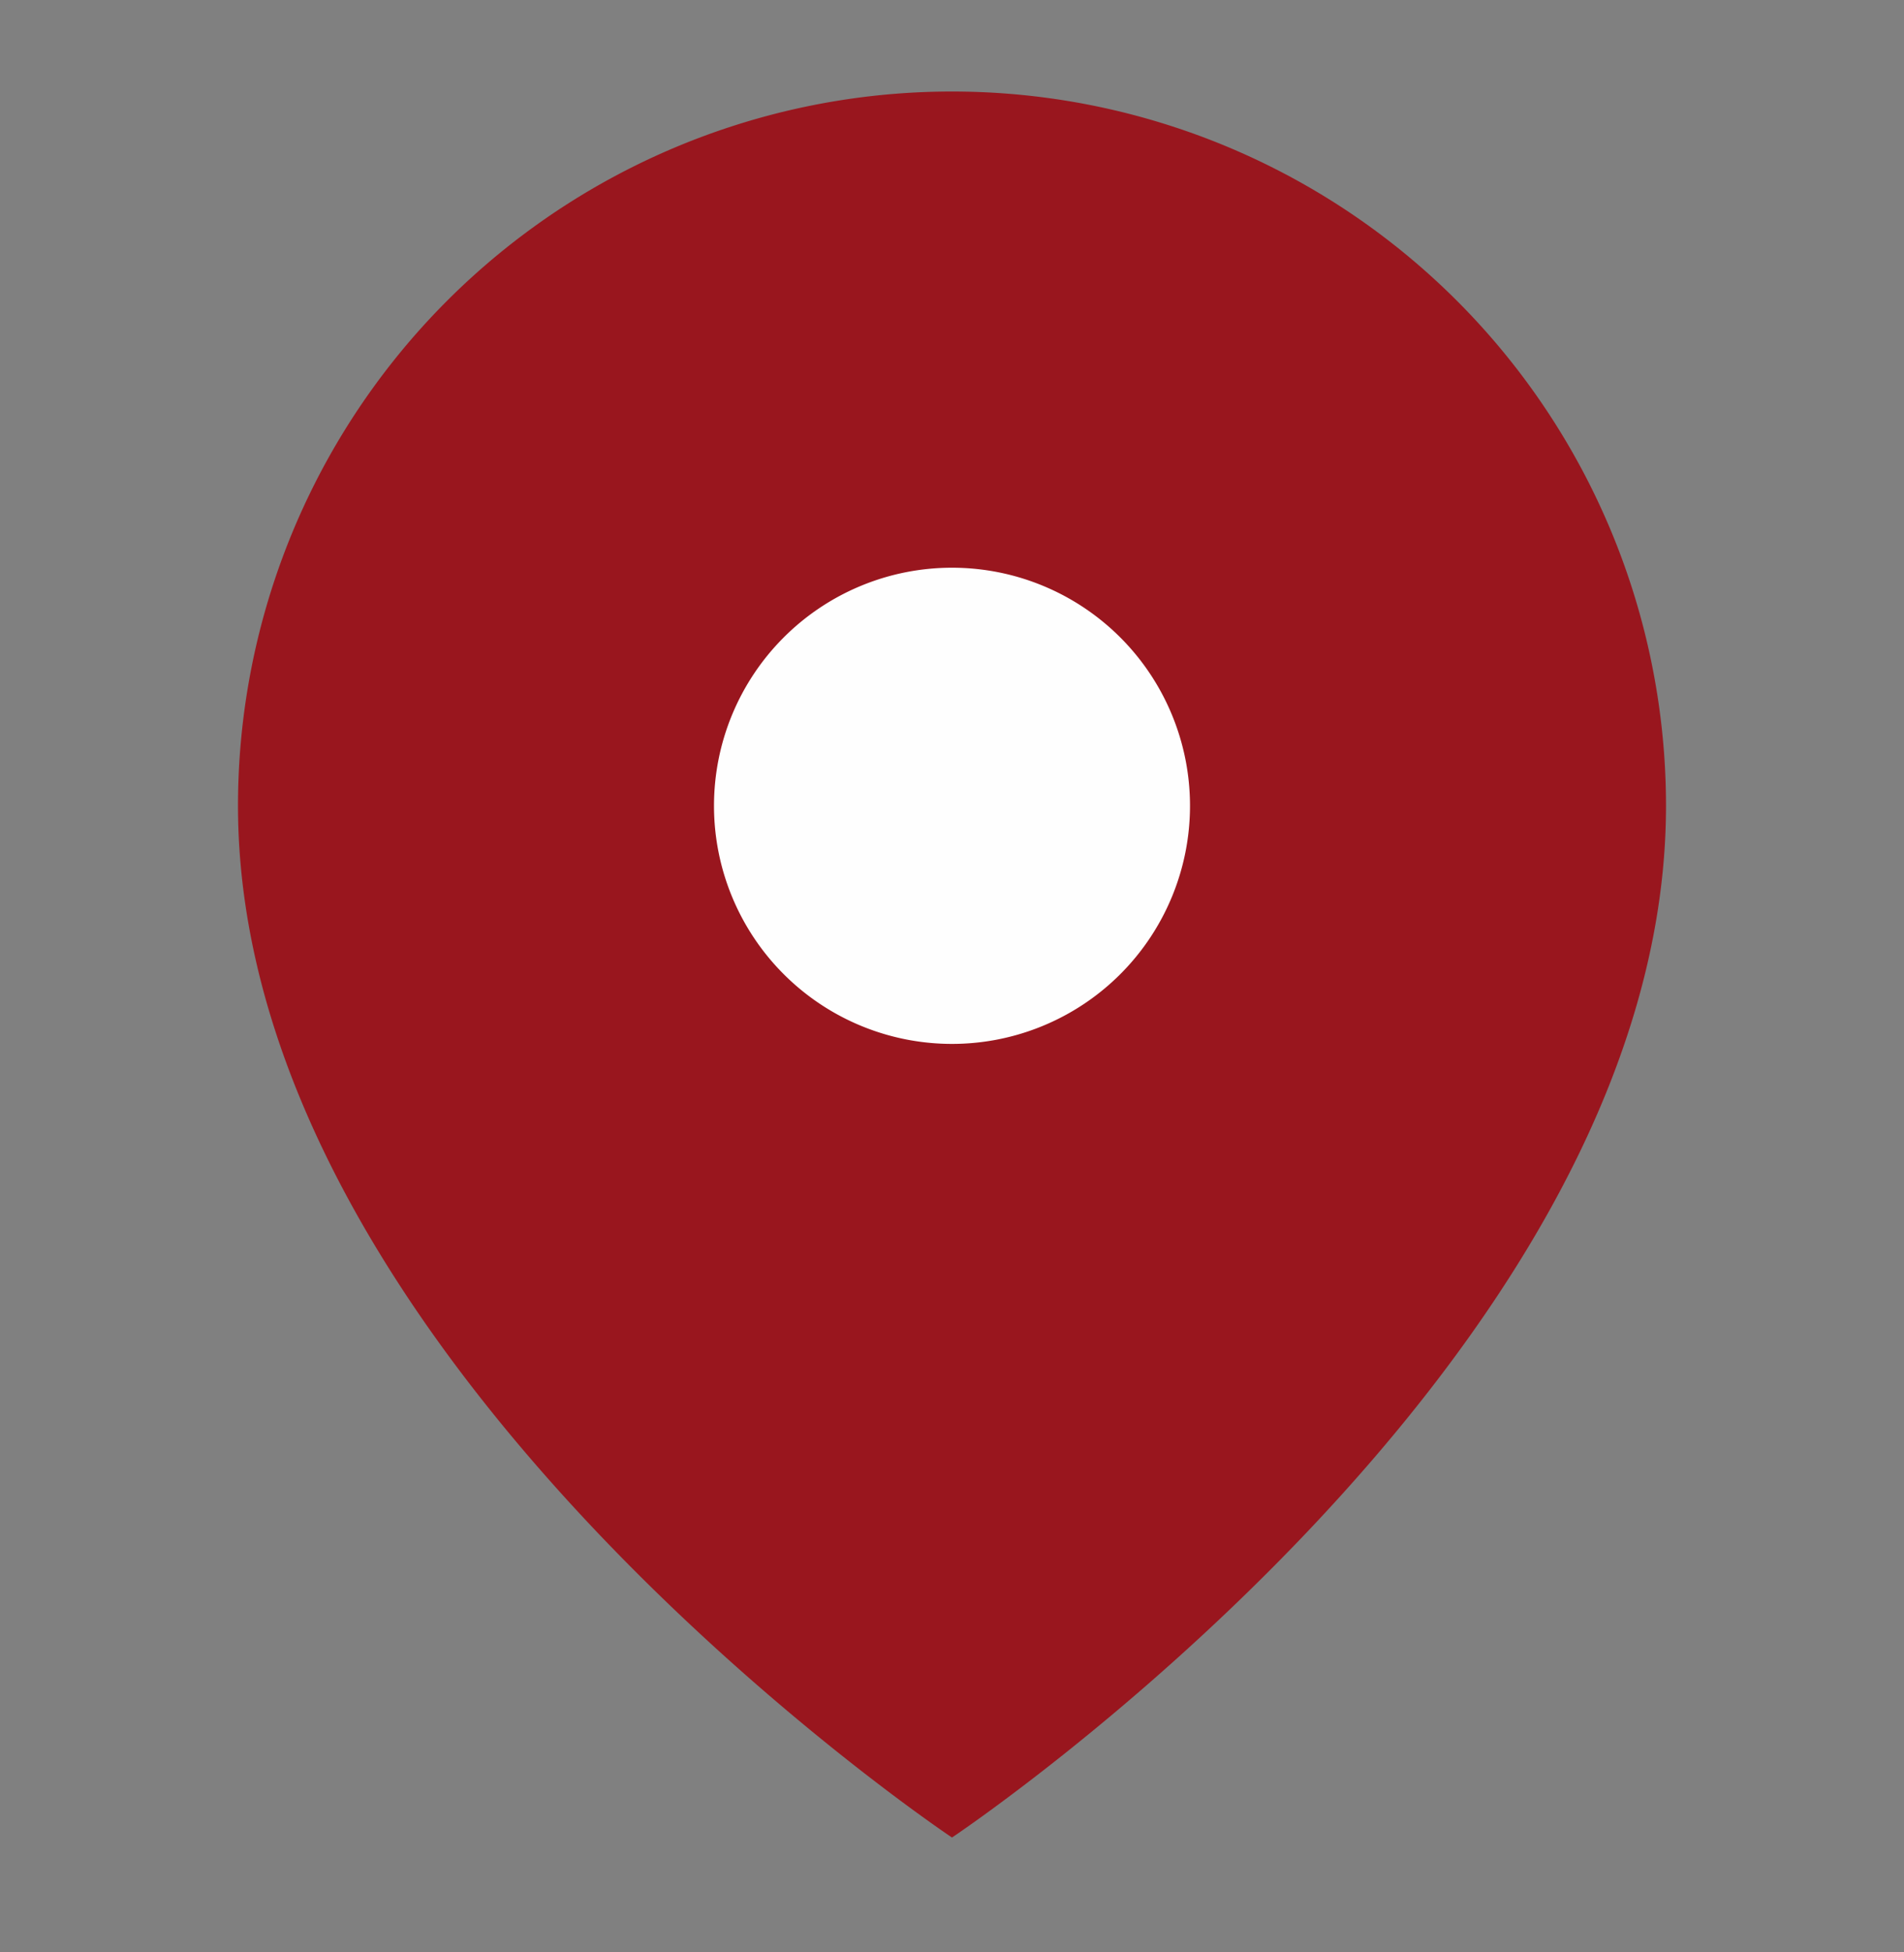 <svg width="40" height="41" fill="none" xmlns="http://www.w3.org/2000/svg"><rect width="100%" height="100%" fill="#808080" stroke="none"/><path d="M35 16.922c0 11.666-15 21.666-15 21.666s-15-10-15-21.666a15 15 0 0 1 30 0Z" fill="#99161E"/><path d="M20 21.922a5 5 0 1 0 0-10 5 5 0 0 0 0 10Z" fill="#FEFEFE"/></svg>